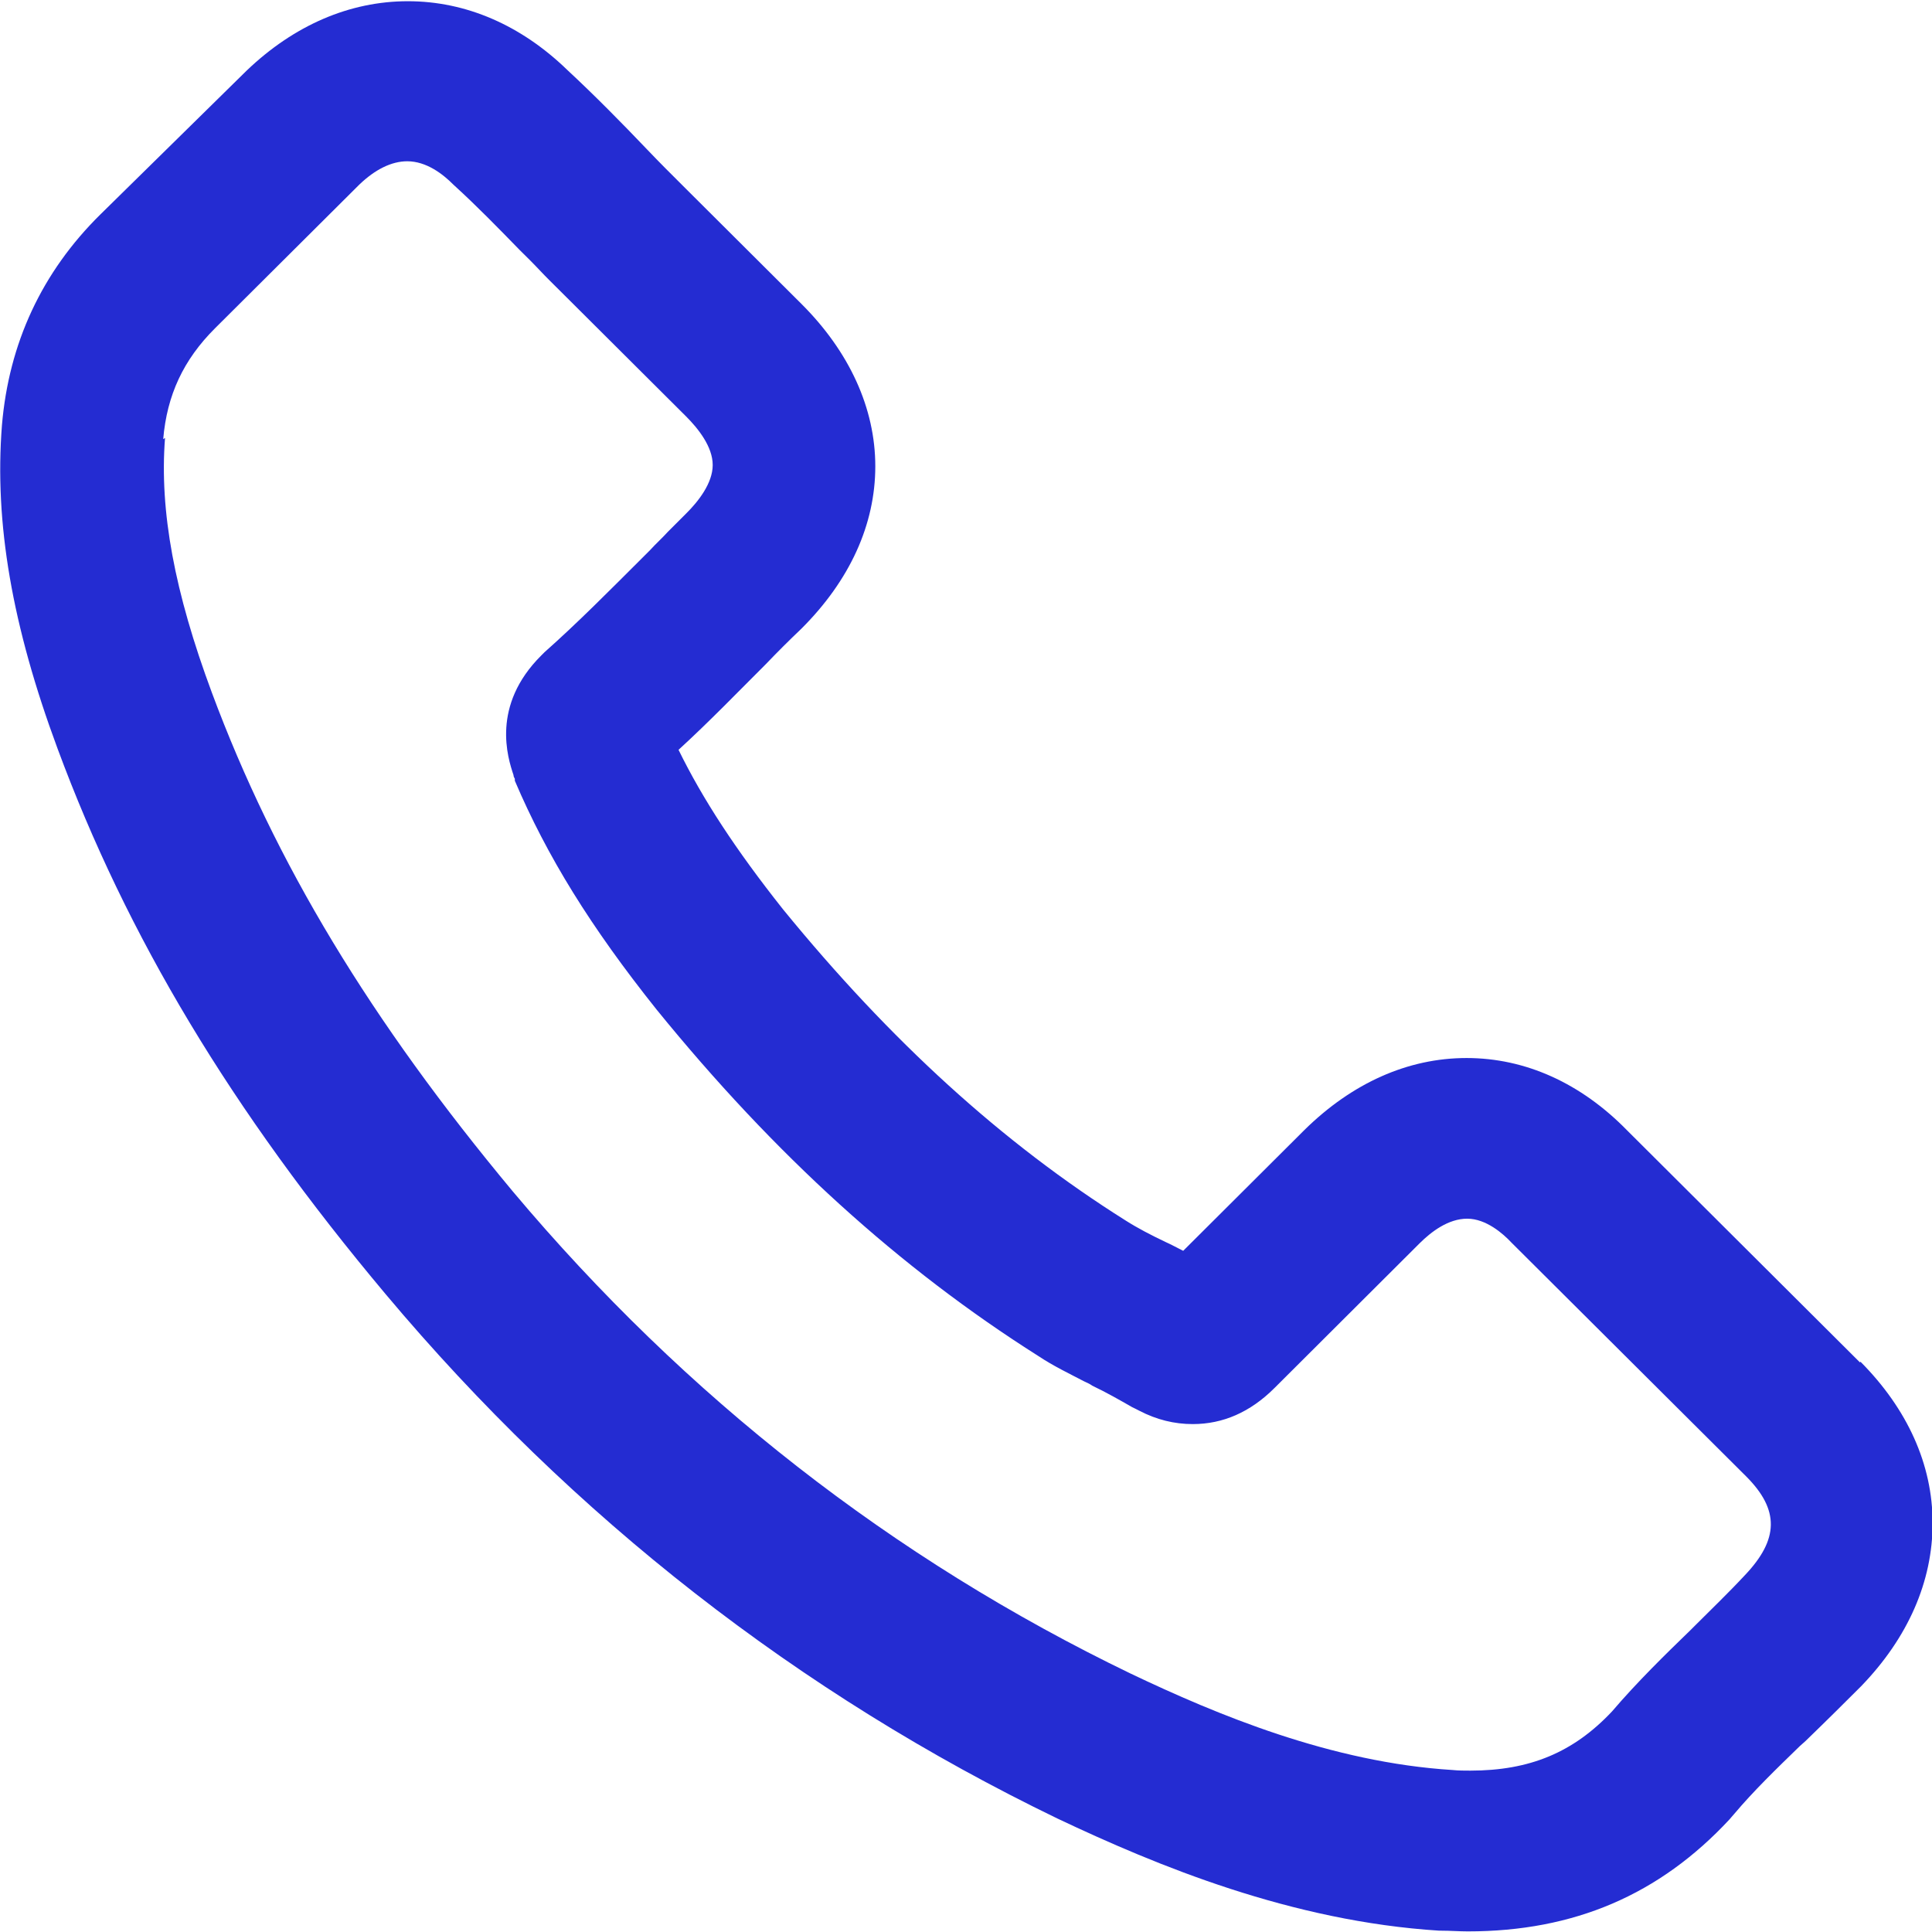 <svg width="19" height="19" viewBox="0 0 19 19" fill="none" xmlns="http://www.w3.org/2000/svg">
<path d="M18.291 13.398L16.002 11.117C15.548 10.652 15.001 10.405 14.423 10.405C13.844 10.405 13.297 10.652 12.83 11.111L11.636 12.301C11.574 12.27 11.518 12.239 11.462 12.214C11.319 12.146 11.188 12.078 11.07 12.003C9.858 11.241 8.757 10.237 7.7 8.942C7.233 8.353 6.91 7.858 6.673 7.374C6.978 7.095 7.258 6.804 7.532 6.531C7.644 6.414 7.762 6.296 7.88 6.184C8.359 5.707 8.608 5.156 8.608 4.586C8.608 4.015 8.353 3.458 7.88 2.987L6.742 1.853C6.611 1.723 6.487 1.599 6.362 1.468C6.114 1.208 5.846 0.936 5.579 0.688C5.125 0.248 4.584 0.012 4.011 0.012C3.439 0.012 2.892 0.248 2.426 0.694L0.989 2.107C0.41 2.677 0.087 3.377 0.019 4.183C-0.056 5.143 0.118 6.153 0.566 7.362C1.25 9.209 2.27 10.913 3.794 12.729C5.635 14.922 7.861 16.657 10.399 17.884C11.381 18.349 12.7 18.895 14.155 18.987H14.174C14.261 18.987 14.348 18.994 14.435 18.994C15.48 18.994 16.32 18.634 17.01 17.891C17.022 17.878 17.035 17.86 17.053 17.841C17.246 17.612 17.464 17.401 17.7 17.172L17.756 17.122C17.974 16.911 18.148 16.738 18.303 16.583C18.764 16.106 19.006 15.554 19.006 14.978C19.006 14.402 18.758 13.856 18.297 13.392L18.291 13.398ZM1.605 4.319C1.642 3.885 1.804 3.538 2.115 3.228L3.533 1.816C3.688 1.667 3.85 1.586 4.005 1.586C4.192 1.586 4.354 1.71 4.459 1.816L4.472 1.828C4.689 2.026 4.895 2.237 5.112 2.46L5.212 2.559C5.28 2.627 5.342 2.696 5.411 2.764C5.479 2.832 5.541 2.894 5.61 2.962L6.748 4.096C6.866 4.214 7.009 4.393 7.009 4.573C7.009 4.753 6.866 4.933 6.748 5.05C6.686 5.112 6.63 5.168 6.568 5.23C6.512 5.292 6.449 5.348 6.393 5.41L6.313 5.49C5.989 5.813 5.684 6.122 5.355 6.414L5.324 6.445C4.826 6.94 4.994 7.455 5.05 7.622C5.05 7.635 5.056 7.647 5.063 7.659V7.678C5.38 8.422 5.809 9.116 6.456 9.927C7.619 11.359 8.85 12.474 10.212 13.336C10.361 13.435 10.517 13.509 10.66 13.584C10.685 13.596 10.716 13.608 10.741 13.627C10.884 13.695 11.014 13.77 11.133 13.838L11.17 13.856C11.17 13.856 11.195 13.869 11.207 13.875C11.375 13.962 11.549 14.005 11.73 14.005C12.028 14.005 12.296 13.887 12.532 13.652L13.962 12.226C14.074 12.115 14.242 11.985 14.429 11.985C14.615 11.985 14.783 12.133 14.864 12.22L17.172 14.519C17.501 14.848 17.495 15.139 17.159 15.492C16.997 15.666 16.823 15.833 16.668 15.988L16.624 16.032C16.369 16.279 16.102 16.54 15.853 16.831C15.474 17.234 15.044 17.413 14.46 17.413C14.404 17.413 14.342 17.413 14.286 17.407C13.092 17.333 11.966 16.862 11.12 16.459C8.782 15.331 6.742 13.739 5.044 11.718C3.645 10.039 2.705 8.484 2.083 6.81C1.717 5.825 1.567 5.026 1.623 4.307L1.605 4.319Z" fill="#242CD2"/>
</svg>
